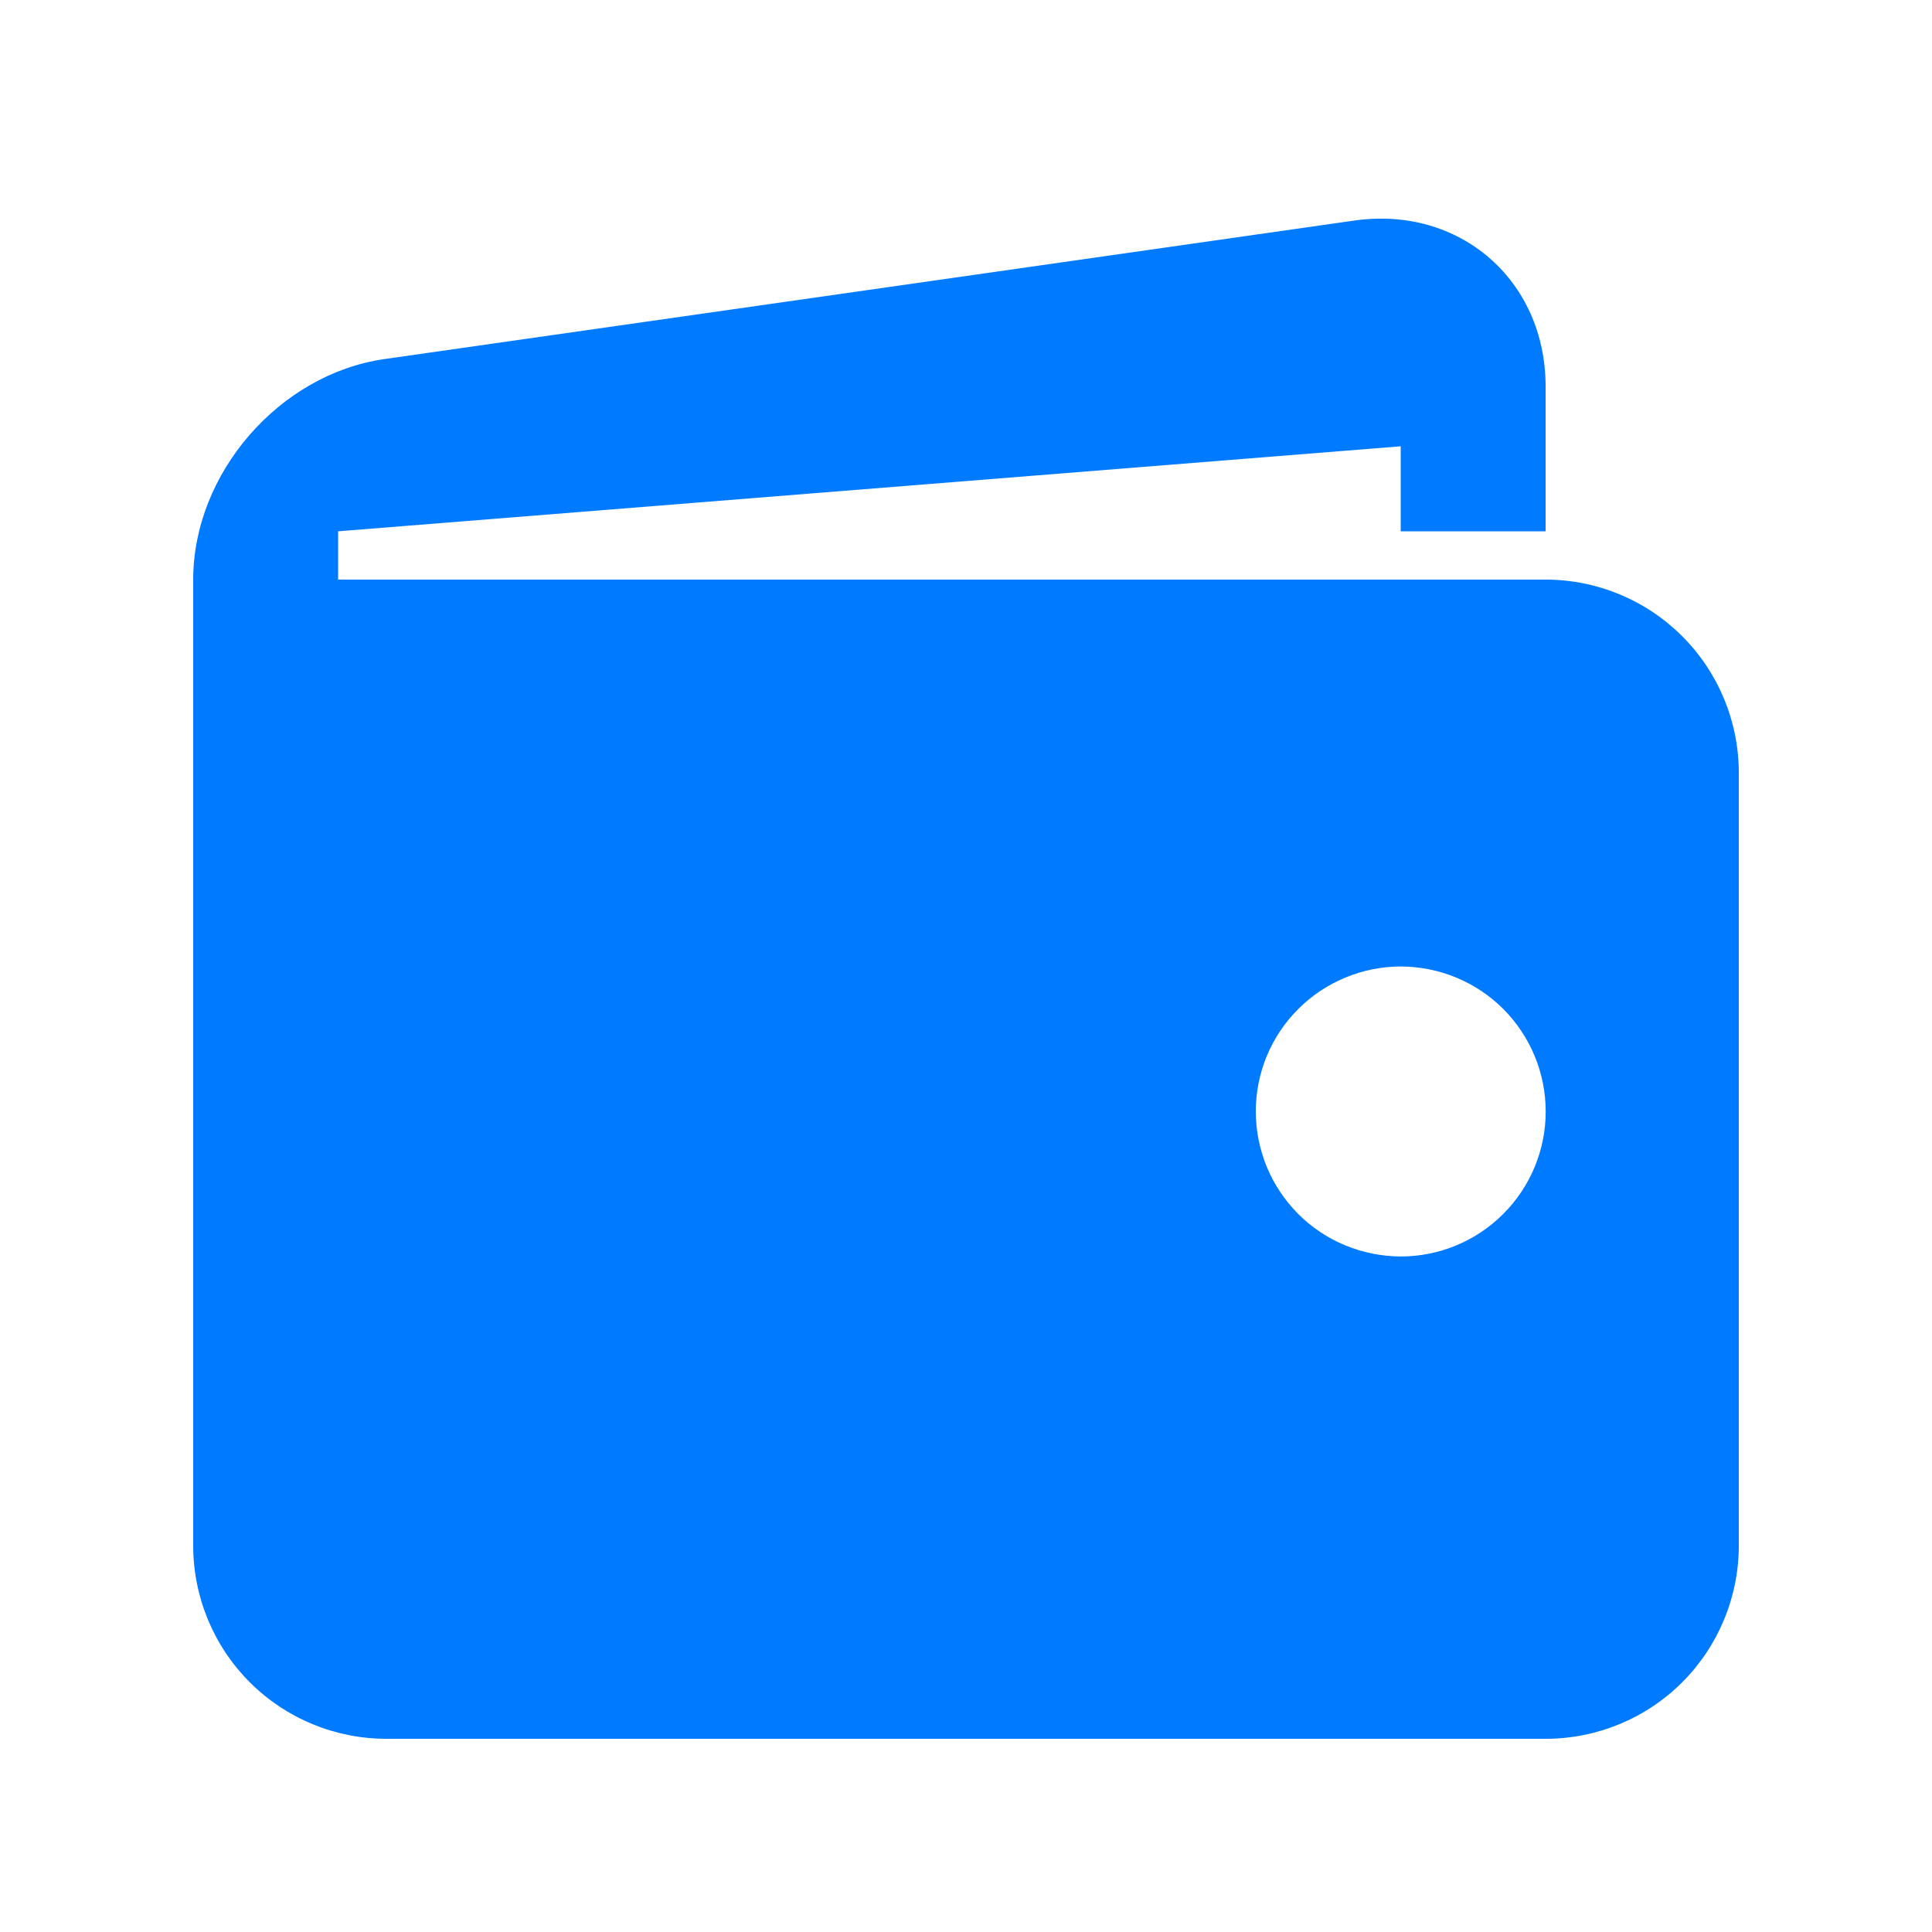 <?xml version="1.0" encoding="UTF-8"?> <svg xmlns="http://www.w3.org/2000/svg" width="20" height="20" viewBox="0 0 20 20" fill="none"> <path d="M16 6H3.5V5.5L14.5 4.62V5.5H16V4C16 2.9 15.109 2.128 14.021 2.283L3.98 3.717C2.891 3.873 2 4.9 2 6V16C2 16.531 2.211 17.04 2.586 17.415C2.961 17.79 3.47 18 4 18H16C16.53 18 17.039 17.79 17.414 17.415C17.789 17.04 18 16.531 18 16V8C18 7.47 17.789 6.961 17.414 6.586C17.039 6.211 16.53 6 16 6ZM14.5 13.007C14.303 13.006 14.108 12.967 13.926 12.892C13.744 12.817 13.578 12.706 13.439 12.567C13.3 12.427 13.189 12.262 13.114 12.08C13.039 11.898 13 11.703 13 11.505C13 11.308 13.039 11.113 13.114 10.931C13.19 10.749 13.3 10.584 13.44 10.445C13.579 10.305 13.745 10.195 13.927 10.12C14.109 10.044 14.304 10.005 14.501 10.005C14.899 10.006 15.281 10.164 15.562 10.445C15.843 10.727 16.001 11.108 16.001 11.507C16.001 11.904 15.843 12.286 15.561 12.567C15.28 12.849 14.898 13.007 14.5 13.007Z" fill="#007AFF"></path> </svg> 